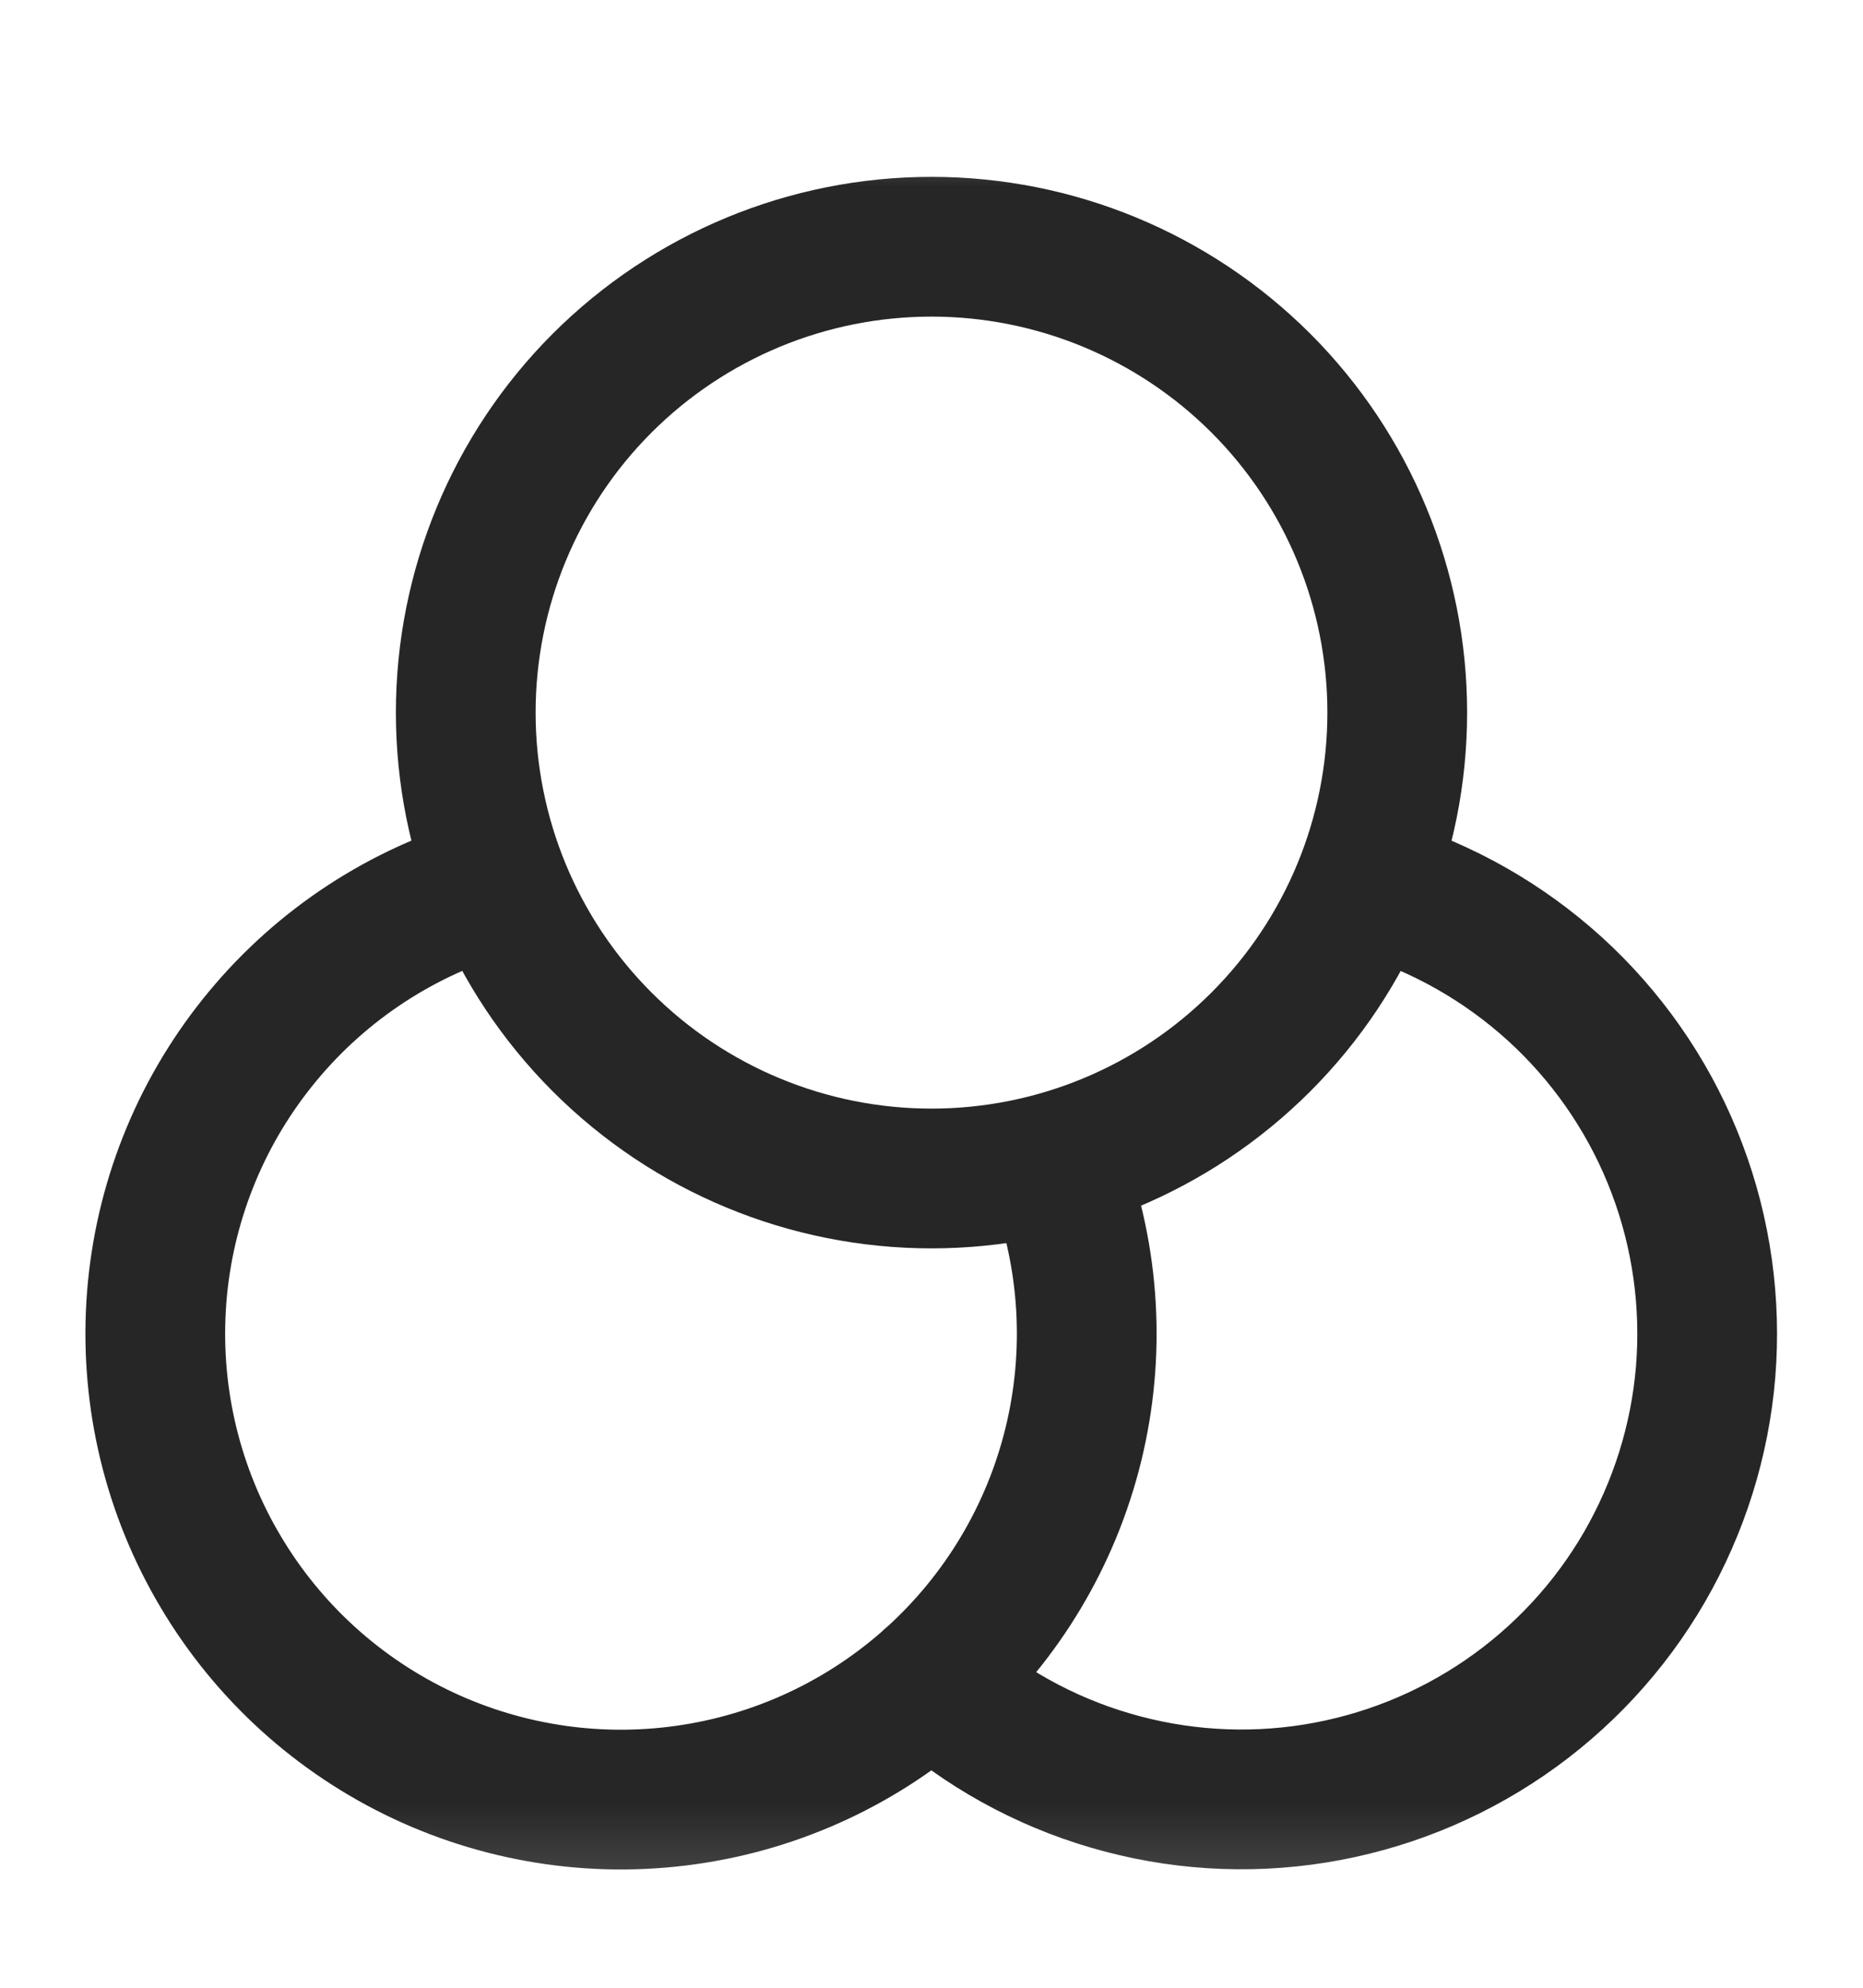 <svg width="15" height="16" viewBox="0 0 15 16" fill="none" xmlns="http://www.w3.org/2000/svg">
<g clip-path="url(#clip0_159_156117)">
<mask id="mask0_159_156117" style="mask-type:luminance" maskUnits="userSpaceOnUse" x="0" y="0" width="15" height="16">
<path d="M0 0.771H15V15.771H0V0.771Z" fill="white"/>
</mask>
<g mask="url(#mask0_159_156117)">
<path d="M7.498 13.531C7.913 13.902 8.406 14.176 8.94 14.332C9.474 14.489 10.036 14.525 10.586 14.437C11.136 14.349 11.659 14.14 12.118 13.825C12.577 13.51 12.96 13.097 13.239 12.616C13.518 12.134 13.687 11.597 13.733 11.042C13.778 10.487 13.7 9.929 13.503 9.408C13.307 8.888 12.996 8.417 12.595 8.031C12.194 7.646 11.712 7.354 11.184 7.177M8.49 9.364C8.765 10.063 8.823 10.828 8.658 11.56C8.493 12.292 8.112 12.958 7.565 13.471C7.017 13.985 6.328 14.322 5.587 14.439C4.845 14.557 4.086 14.449 3.406 14.13C2.727 13.811 2.159 13.296 1.776 12.65C1.392 12.005 1.212 11.259 1.257 10.51C1.302 9.761 1.571 9.042 2.029 8.448C2.487 7.853 3.112 7.409 3.825 7.174" stroke="#262626" stroke-width="1.125" stroke-linecap="round" stroke-linejoin="round"/>
<path d="M7.5 9.486C8.495 9.486 9.448 9.091 10.152 8.387C10.855 7.684 11.25 6.73 11.25 5.736C11.25 4.741 10.855 3.787 10.152 3.084C9.448 2.381 8.495 1.986 7.5 1.986C6.505 1.986 5.552 2.381 4.848 3.084C4.145 3.787 3.75 4.741 3.75 5.736C3.75 6.73 4.145 7.684 4.848 8.387C5.552 9.091 6.505 9.486 7.5 9.486Z" stroke="#262626" stroke-width="1.125" stroke-linecap="round" stroke-linejoin="round"/>
</g>
</g>
<defs>
<clipPath id="clip0_159_156117">
<rect width="15" height="15" fill="white" transform="translate(0 0.772)"/>
</clipPath>
</defs>
</svg>
